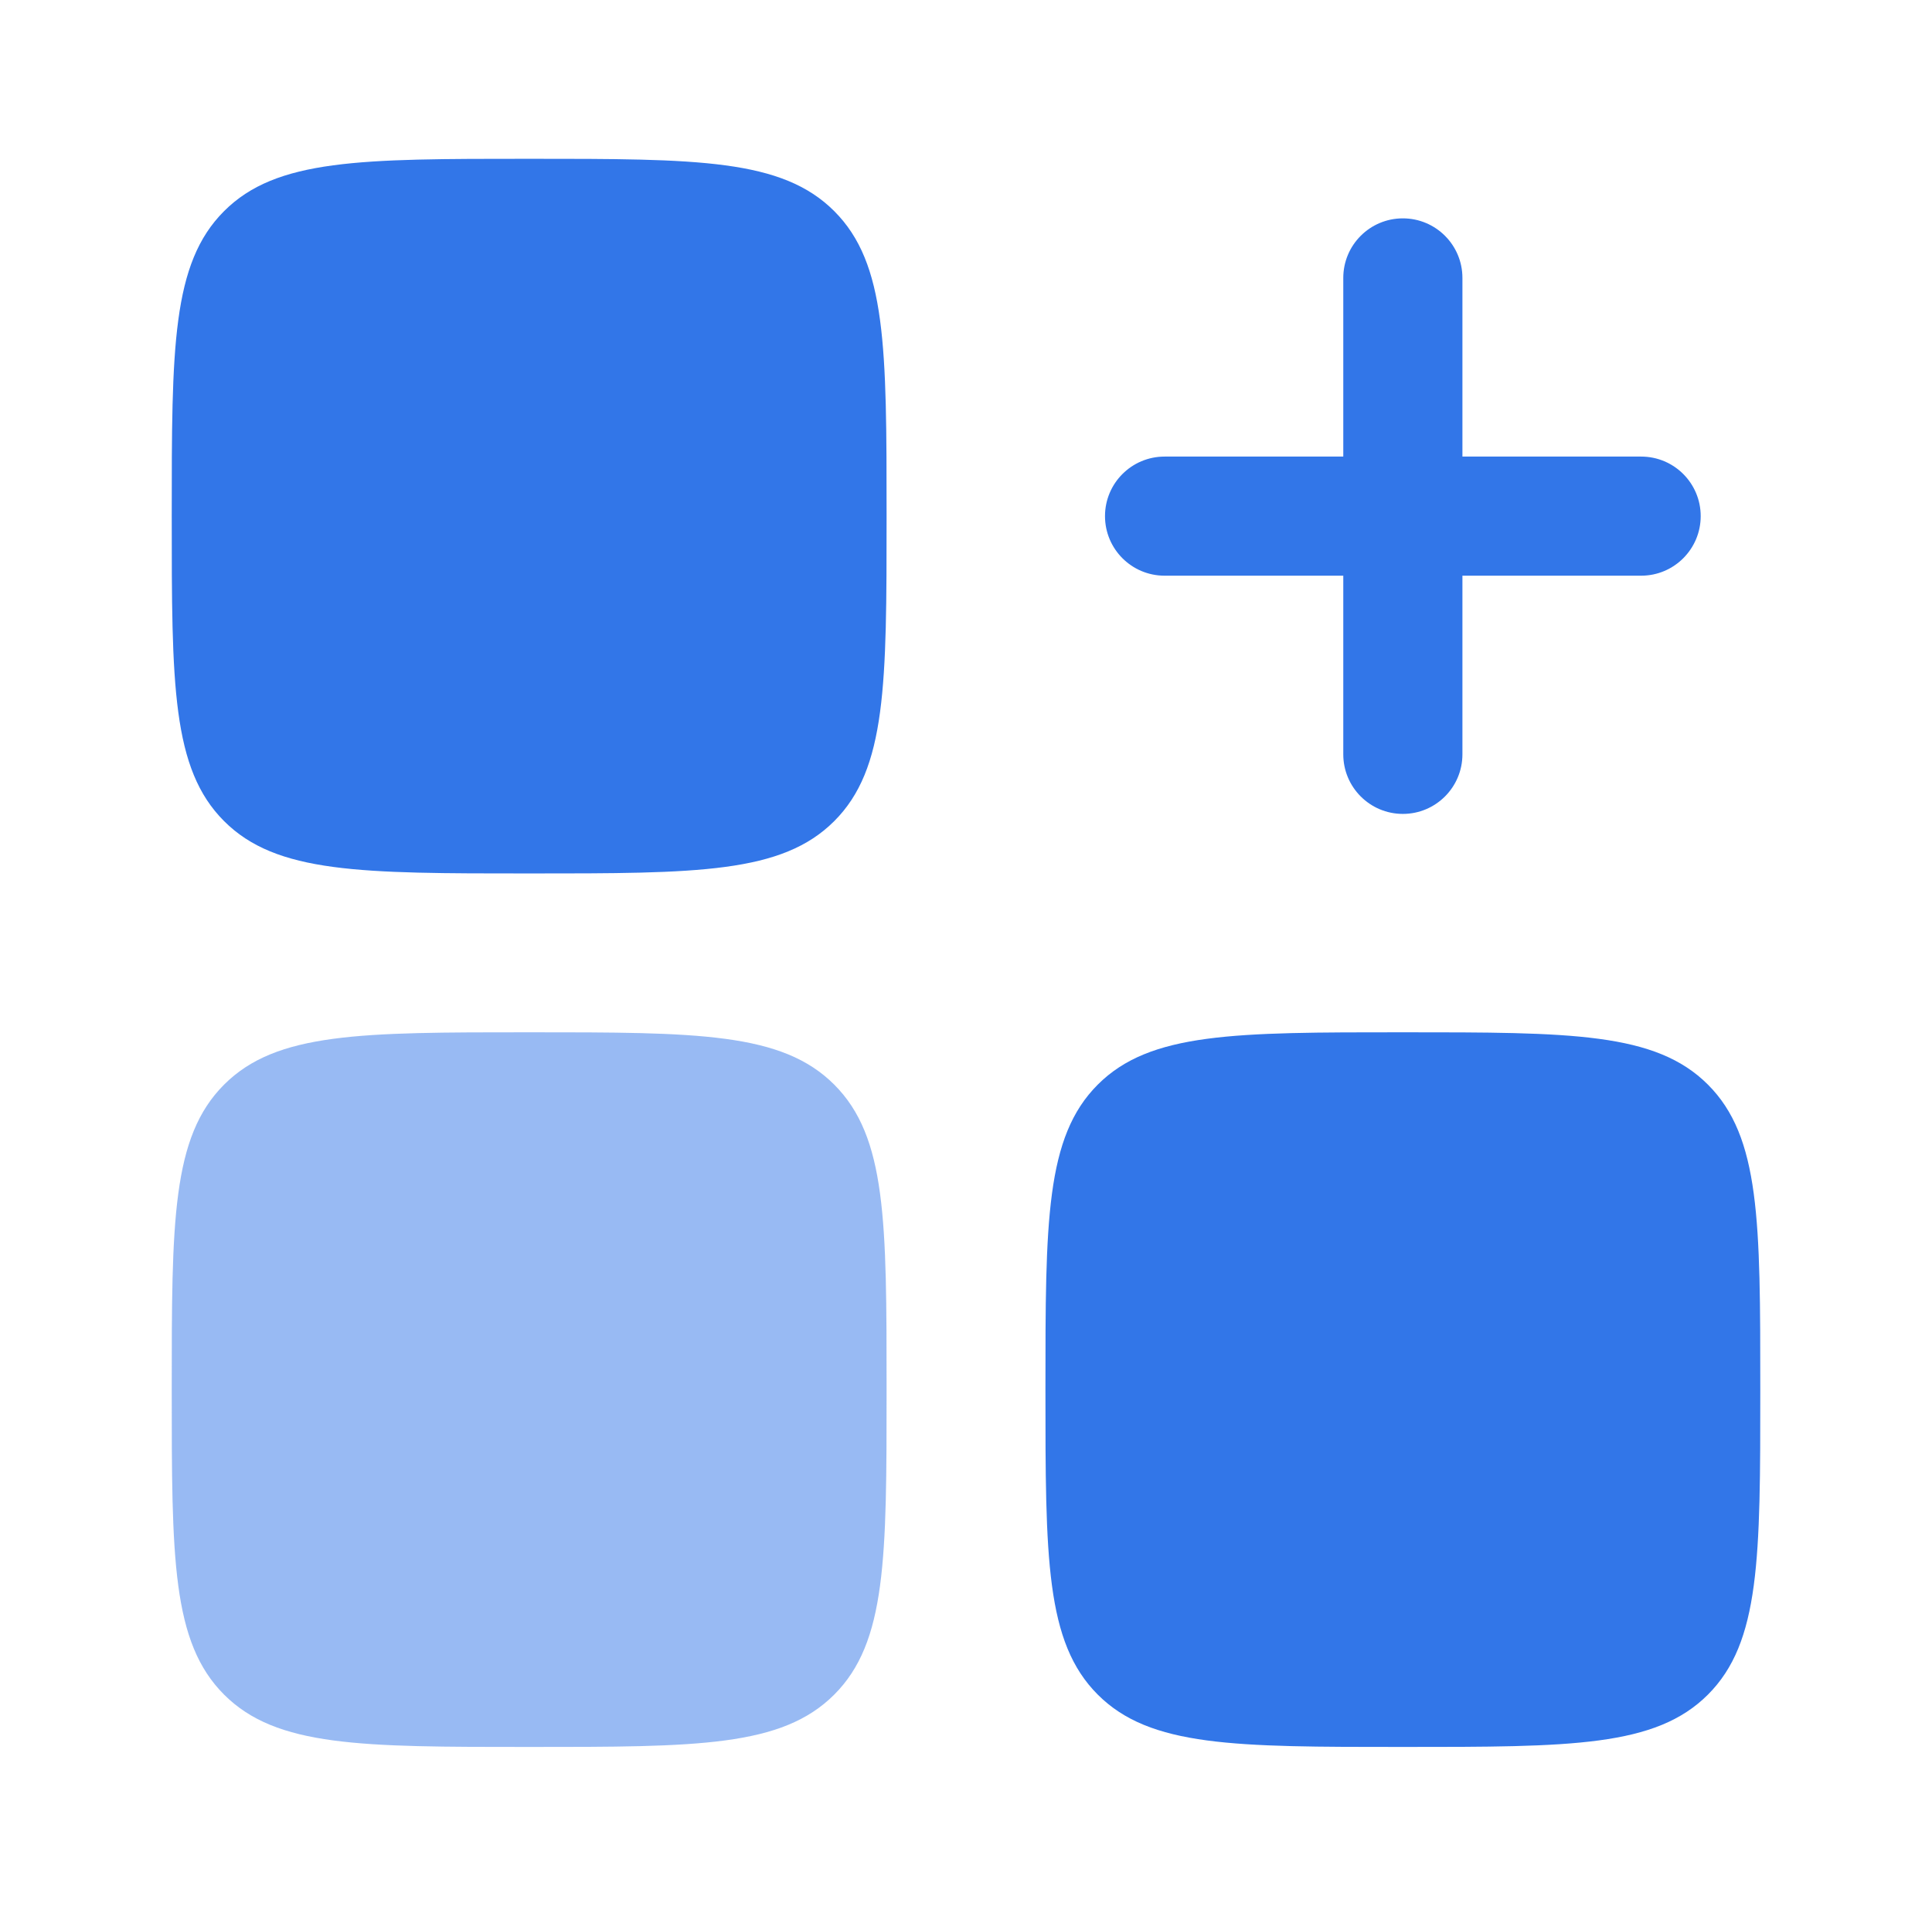<svg width="75" height="74" viewBox="0 0 75 74" fill="none" xmlns="http://www.w3.org/2000/svg">
<path fill-rule="evenodd" clip-rule="evenodd" d="M54.459 8.479C55.736 8.479 56.771 9.514 56.771 10.791V17.729H63.709C64.986 17.729 66.021 18.764 66.021 20.041C66.021 21.318 64.986 22.354 63.709 22.354H56.771V29.291C56.771 30.568 55.736 31.604 54.459 31.604C53.181 31.604 52.146 30.568 52.146 29.291V22.354H45.209C43.931 22.354 42.896 21.318 42.896 20.041C42.896 18.764 43.931 17.729 45.209 17.729H52.146V10.791C52.146 9.514 53.181 8.479 54.459 8.479Z" fill="#3276E8"/>
<path d="M6.667 20.041C6.667 13.5 6.667 10.23 8.699 8.198C10.731 6.166 14.001 6.166 20.542 6.166C27.083 6.166 30.353 6.166 32.385 8.198C34.417 10.23 34.417 13.5 34.417 20.041C34.417 26.582 34.417 29.852 32.385 31.884C30.353 33.916 27.083 33.916 20.542 33.916C14.001 33.916 10.731 33.916 8.699 31.884C6.667 29.852 6.667 26.582 6.667 20.041Z" fill="#3276E8"/>
<path d="M40.584 53.959C40.584 47.418 40.584 44.148 42.615 42.116C44.647 40.084 47.918 40.084 54.459 40.084C60.999 40.084 64.27 40.084 66.302 42.116C68.334 44.148 68.334 47.418 68.334 53.959C68.334 60.5 68.334 63.77 66.302 65.802C64.27 67.834 60.999 67.834 54.459 67.834C47.918 67.834 44.647 67.834 42.615 65.802C40.584 63.77 40.584 60.5 40.584 53.959Z" fill="#3276E8"/>
<path opacity="0.5" d="M6.667 53.959C6.667 47.418 6.667 44.148 8.699 42.116C10.731 40.084 14.001 40.084 20.542 40.084C27.083 40.084 30.353 40.084 32.385 42.116C34.417 44.148 34.417 47.418 34.417 53.959C34.417 60.5 34.417 63.77 32.385 65.802C30.353 67.834 27.083 67.834 20.542 67.834C14.001 67.834 10.731 67.834 8.699 65.802C6.667 63.77 6.667 60.5 6.667 53.959Z" fill="#3276E8"/>
</svg>
